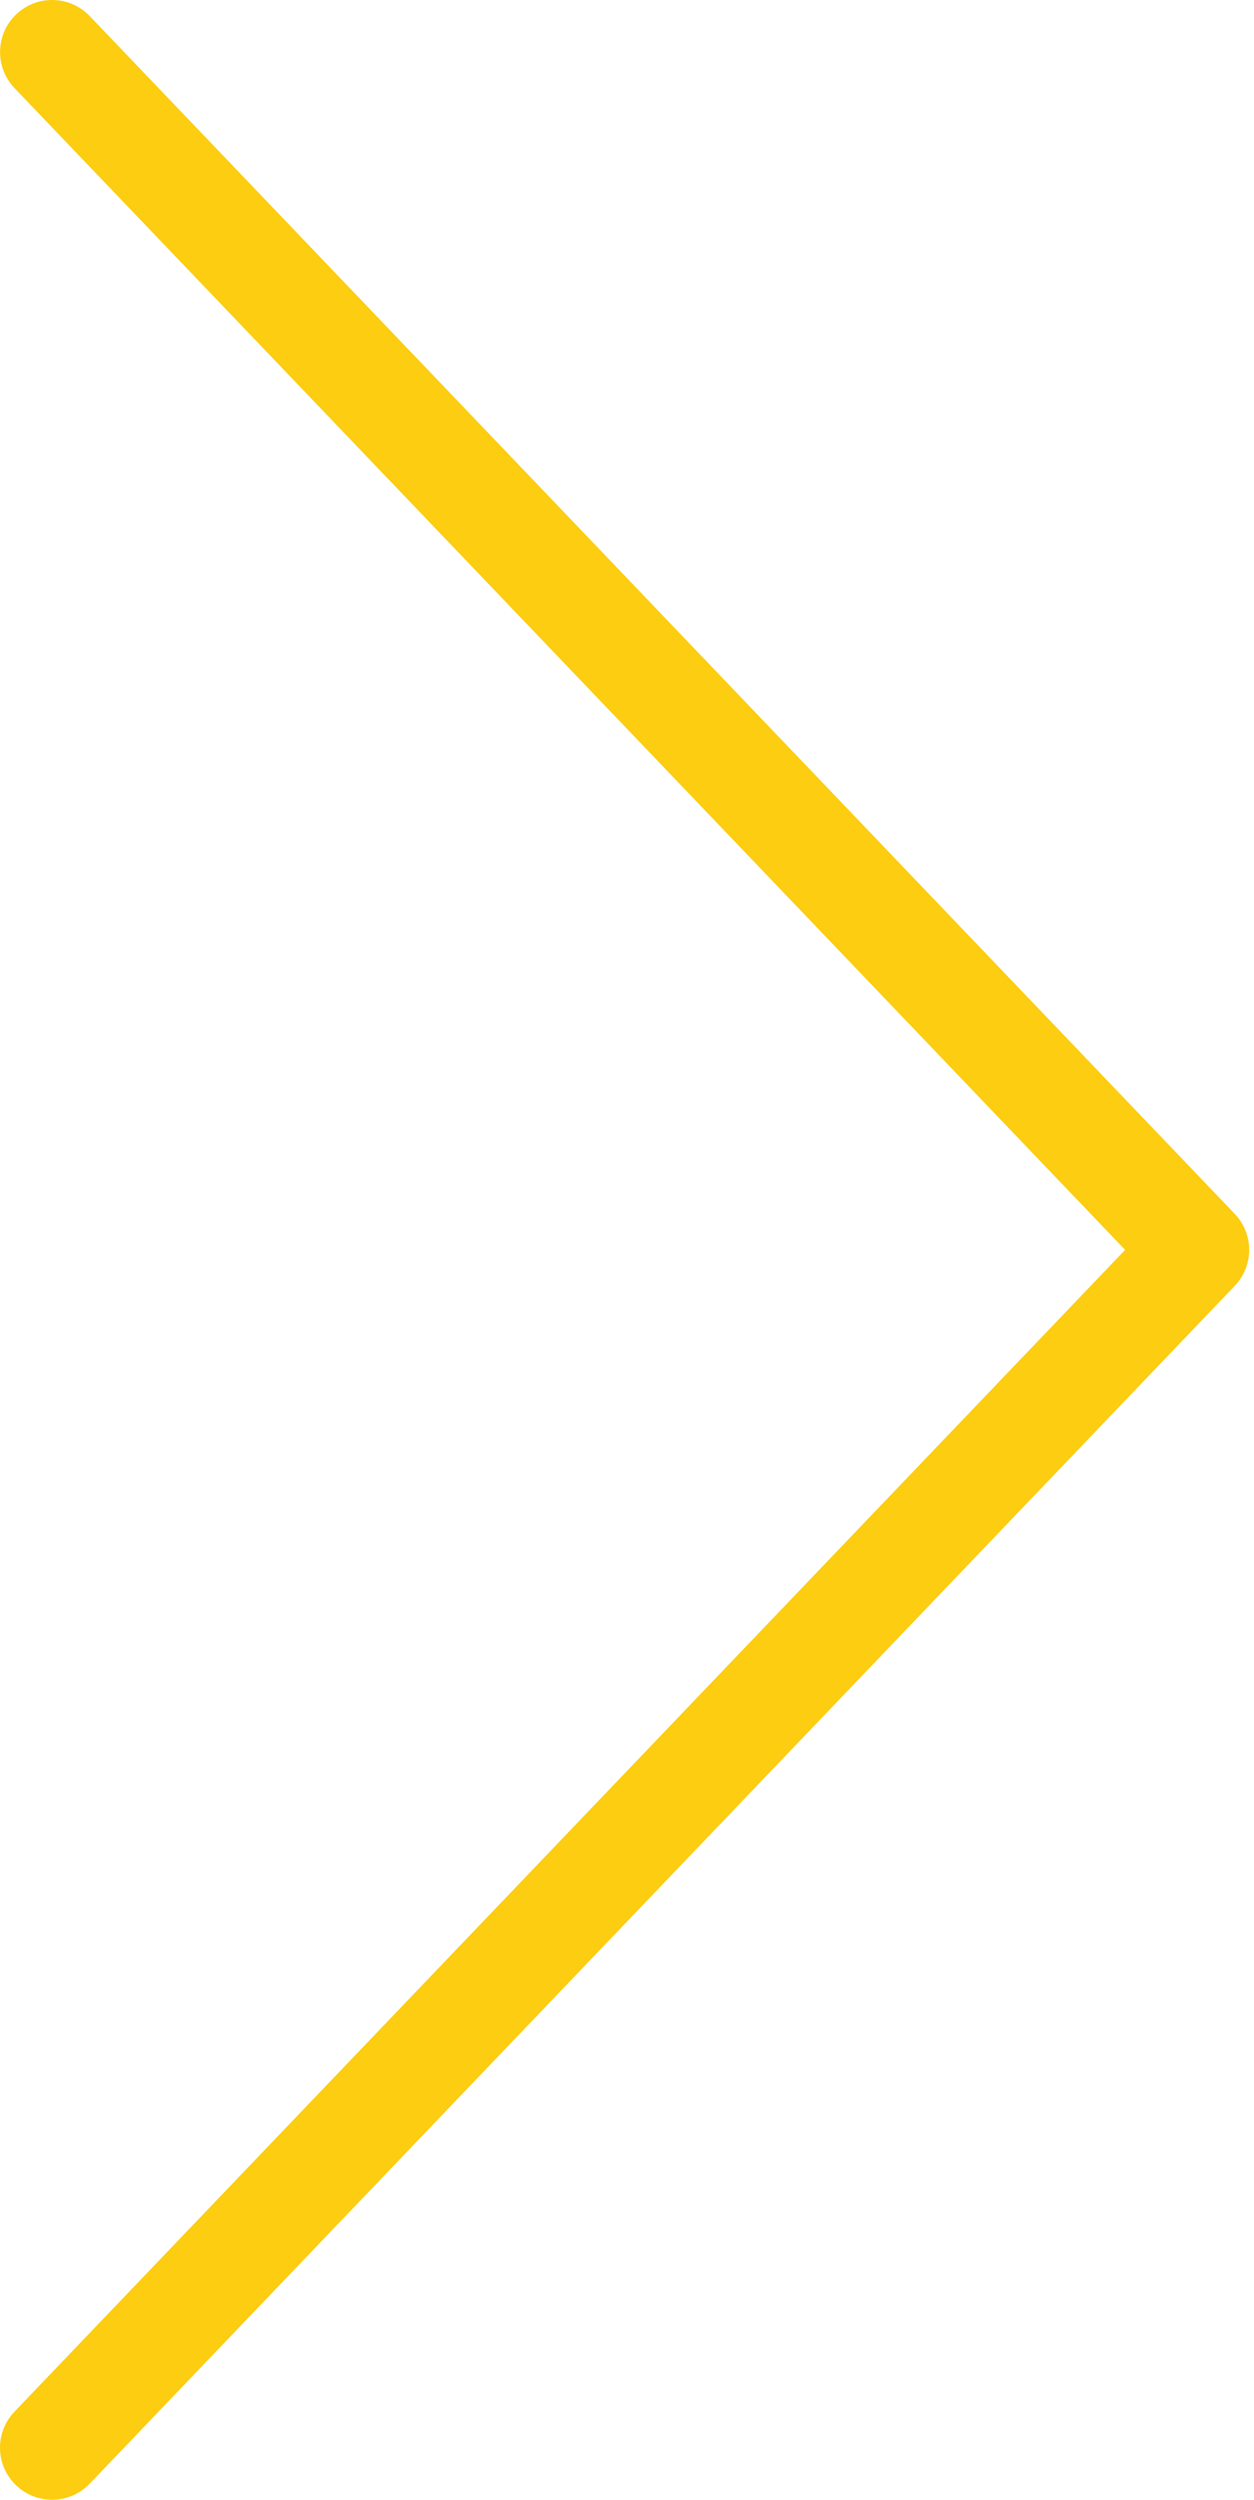 <?xml version="1.0" encoding="UTF-8"?> <svg xmlns="http://www.w3.org/2000/svg" width="257" height="512" viewBox="0 0 257 512" fill="none"><g clip-path="url(#clip0_0_1)"><path d="M256.01 255.997C256.01 258.653 255.02 261.31 253.052 263.372L18.385 508.706C14.312 512.956 7.562 513.112 3.302 509.039C-0.958 504.976 -1.125 498.227 2.969 493.956L230.584 255.998L2.969 18.039C-1.104 13.758 -0.937 7.018 3.302 2.956C7.562 -1.117 14.312 -0.961 18.385 3.289L253.052 248.622C255.021 250.685 256.01 253.341 256.01 255.997Z" fill="#FCCD10"></path></g><defs><clipPath id="clip0_0_1"><rect width="257" height="512" fill="white"></rect></clipPath></defs></svg> 